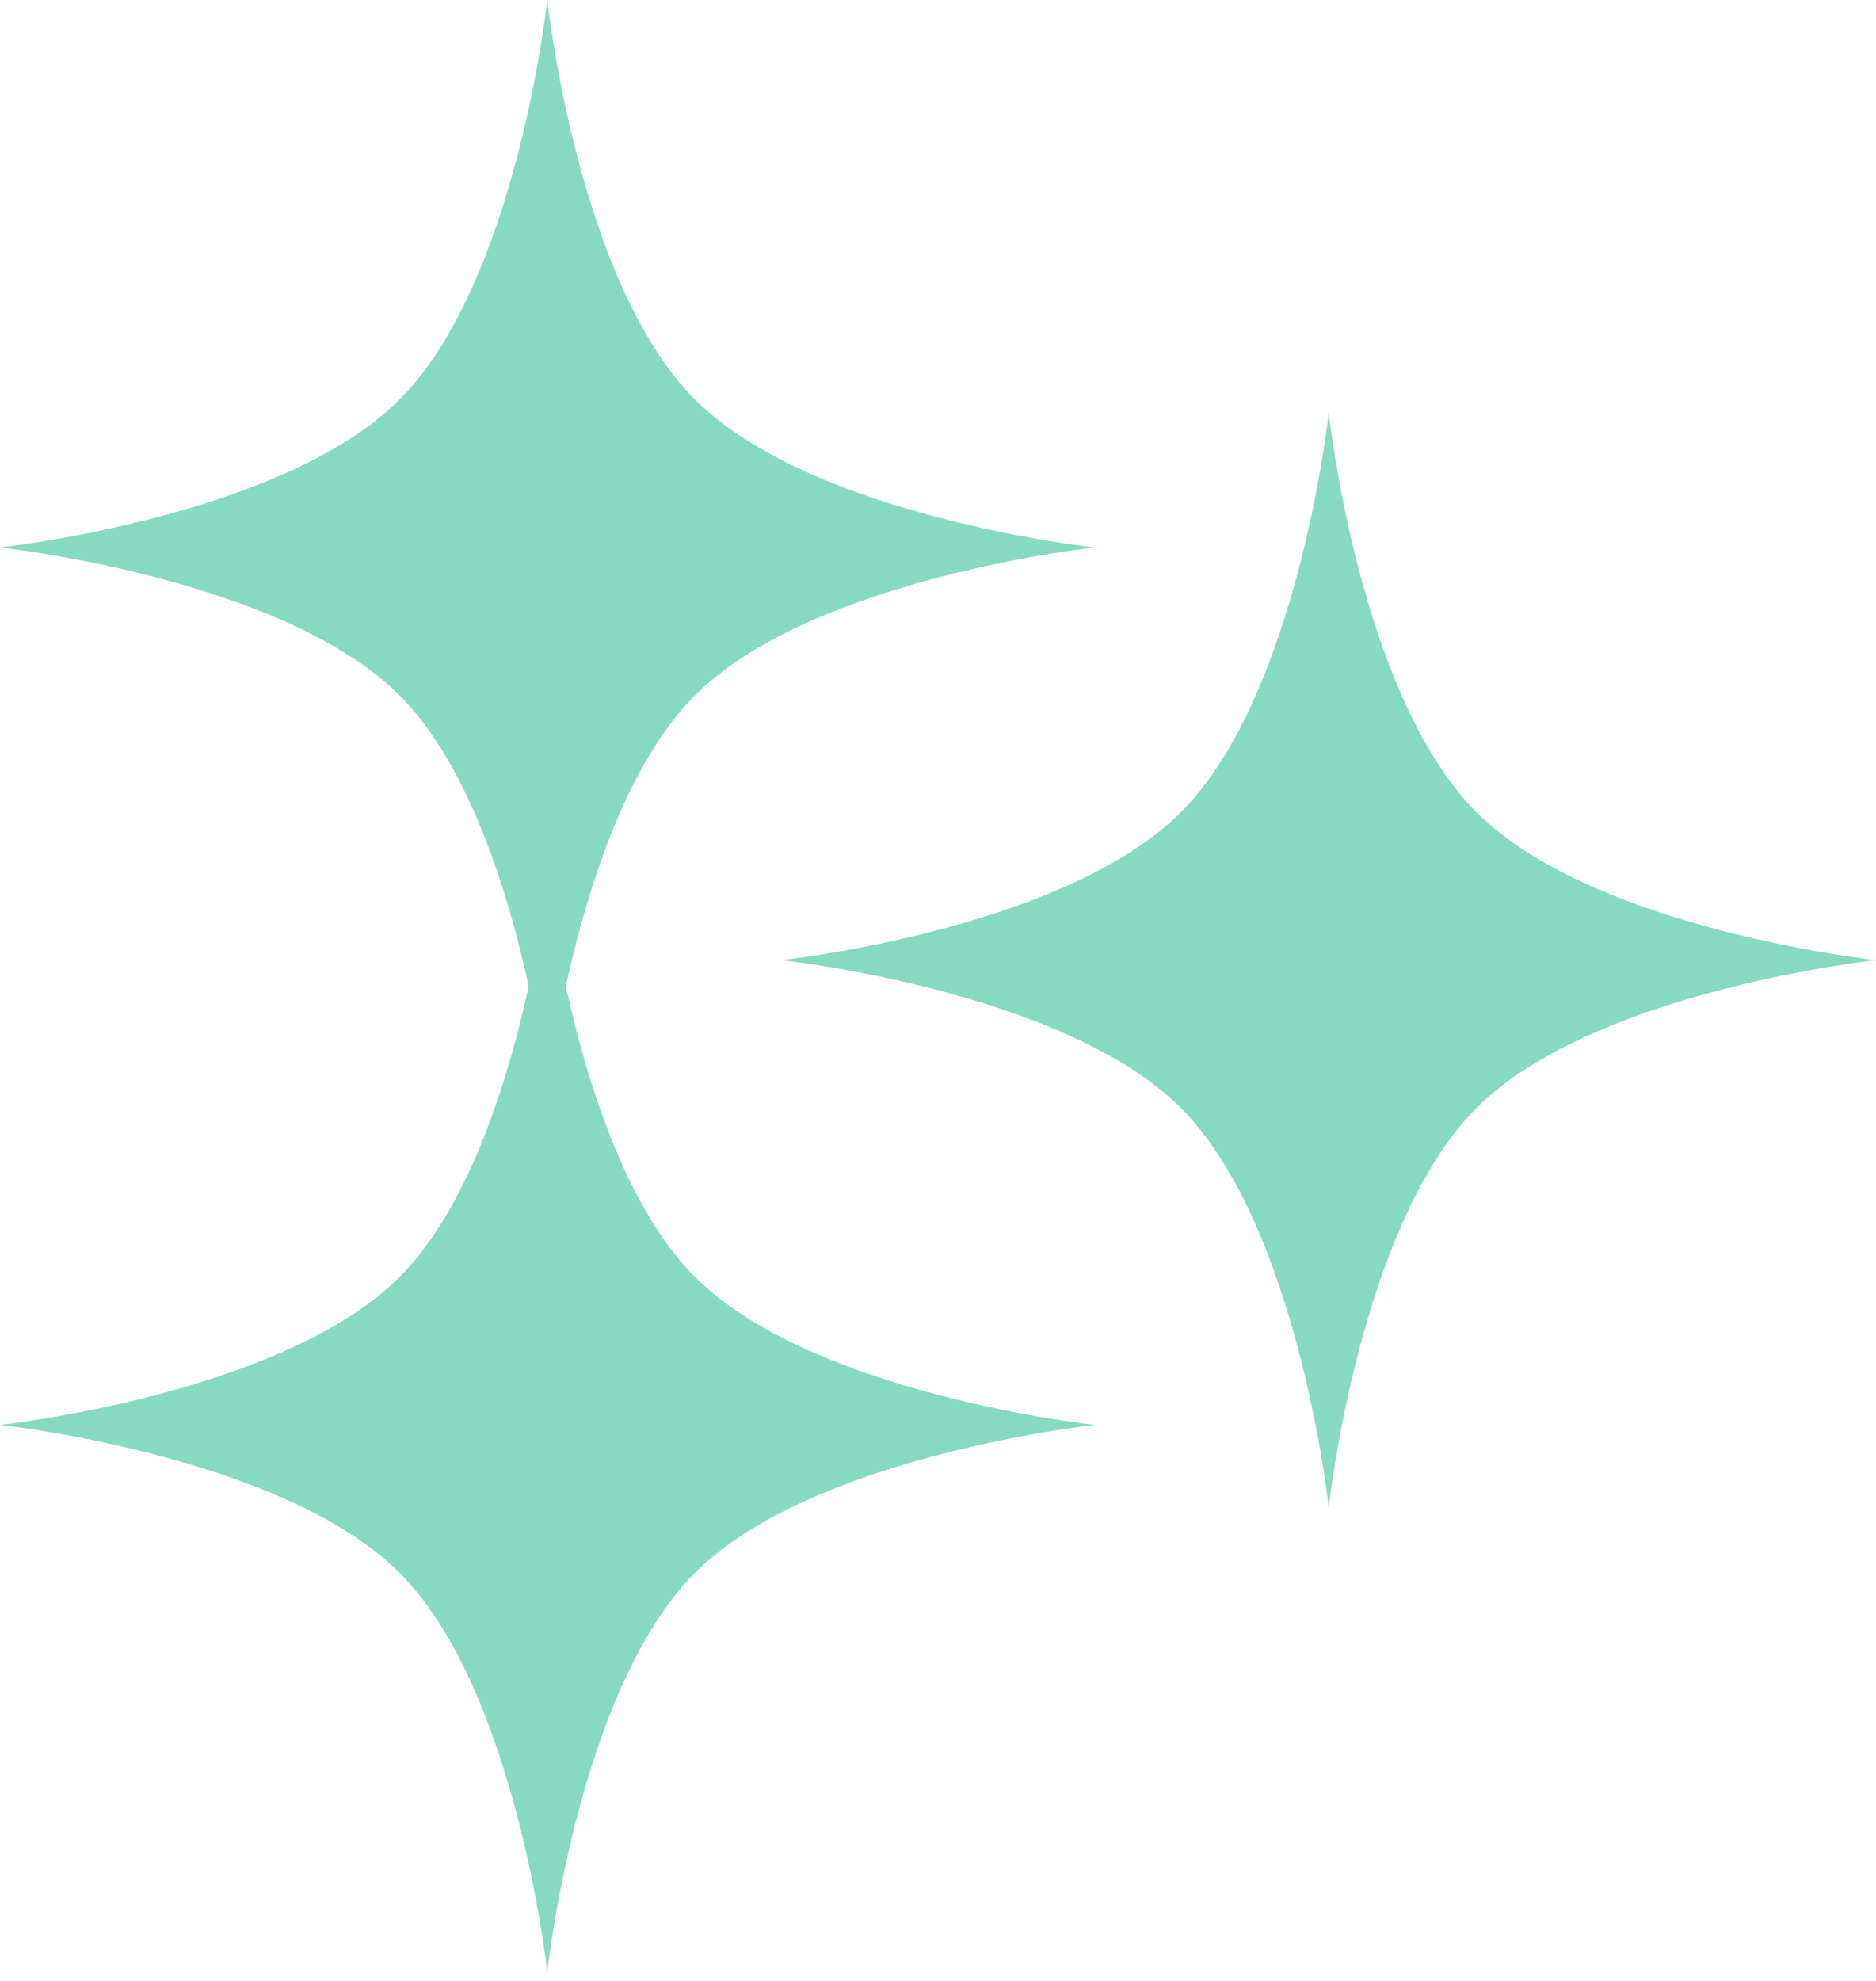 <svg width="18" height="19" viewBox="0 0 18 19" fill="none" xmlns="http://www.w3.org/2000/svg">
<g opacity="0.8">
<path d="M5.251 8.416C5.251 8.416 5.541 11.12 6.669 12.249C7.798 13.377 10.502 13.667 10.502 13.667C10.502 13.667 7.798 13.957 6.669 15.085C5.541 16.214 5.251 18.918 5.251 18.918C5.251 18.918 4.961 16.214 3.833 15.085C2.704 13.957 0 13.667 0 13.667C0 13.667 2.704 13.377 3.833 12.249C4.961 11.12 5.251 8.416 5.251 8.416Z" fill="#66D1B2"/>
<path d="M12.749 3.958C12.749 3.958 13.039 6.662 14.167 7.791C15.296 8.919 18 9.209 18 9.209C18 9.209 15.296 9.499 14.167 10.627C13.039 11.756 12.749 14.46 12.749 14.46C12.749 14.46 12.459 11.756 11.33 10.627C10.202 9.499 7.498 9.209 7.498 9.209C7.498 9.209 10.202 8.919 11.33 7.791C12.459 6.662 12.749 3.958 12.749 3.958Z" fill="#66D1B2"/>
<path d="M5.251 0C5.251 0 5.541 2.704 6.669 3.833C7.798 4.961 10.502 5.251 10.502 5.251C10.502 5.251 7.798 5.541 6.669 6.669C5.541 7.798 5.251 10.502 5.251 10.502C5.251 10.502 4.961 7.798 3.833 6.669C2.704 5.541 0 5.251 0 5.251C0 5.251 2.704 4.961 3.833 3.833C4.961 2.704 5.251 0 5.251 0Z" fill="#66D1B2"/>
</g>
</svg>

